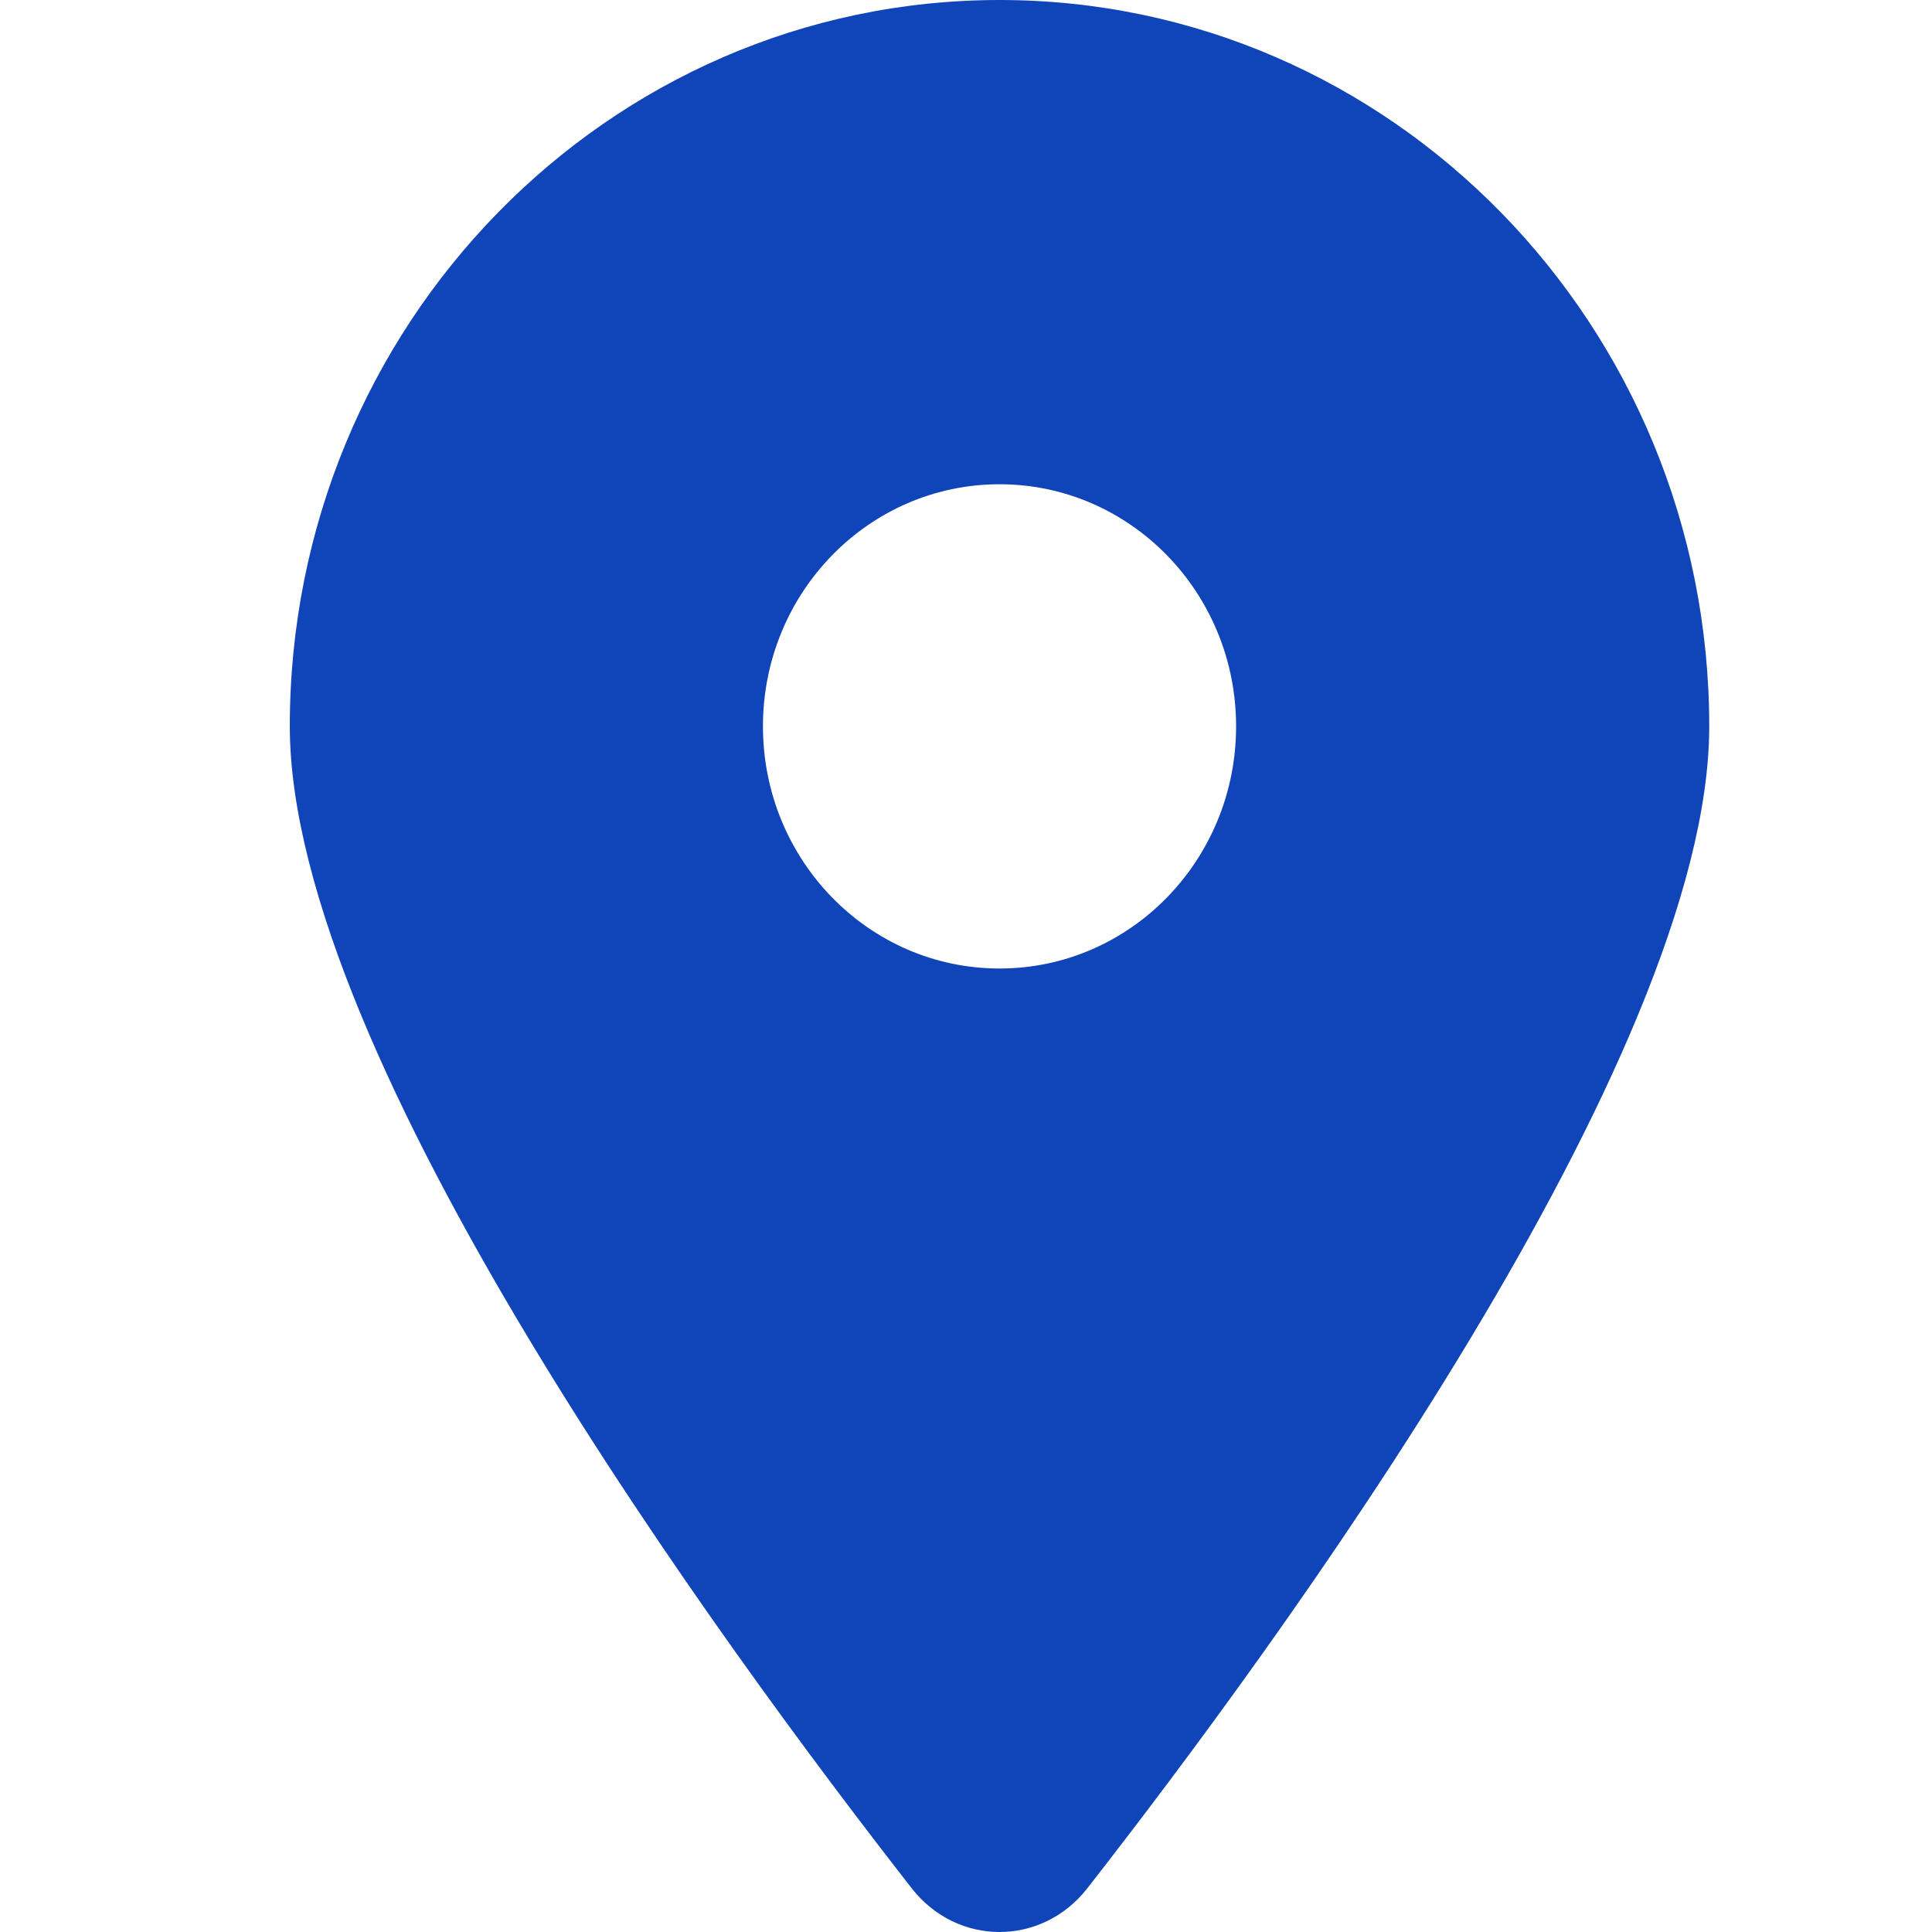 <svg width="20" height="20" viewBox="0 0 20 20" fill="none" xmlns="http://www.w3.org/2000/svg">
<g clip-path="url(#clip0_9_5647)">
<path d="M11.254 19.55C13.217 17.036 17.694 10.942 17.694 7.519C17.694 3.368 14.403 0 10.347 0C6.291 0 3 3.368 3 7.519C3 10.942 7.477 17.036 9.44 19.55C9.911 20.15 10.783 20.15 11.254 19.55ZM10.347 5.013C11.7 5.013 12.796 6.135 12.796 7.519C12.796 8.904 11.7 10.026 10.347 10.026C8.994 10.026 7.898 8.904 7.898 7.519C7.898 6.135 8.994 5.013 10.347 5.013Z" fill="#1045BA"/>
</g>
<defs>
<clipPath id="clip0_9_5647">
<rect width="14.694" height="20" fill="white" transform="translate(3)"/>
</clipPath>
</defs>
</svg>
